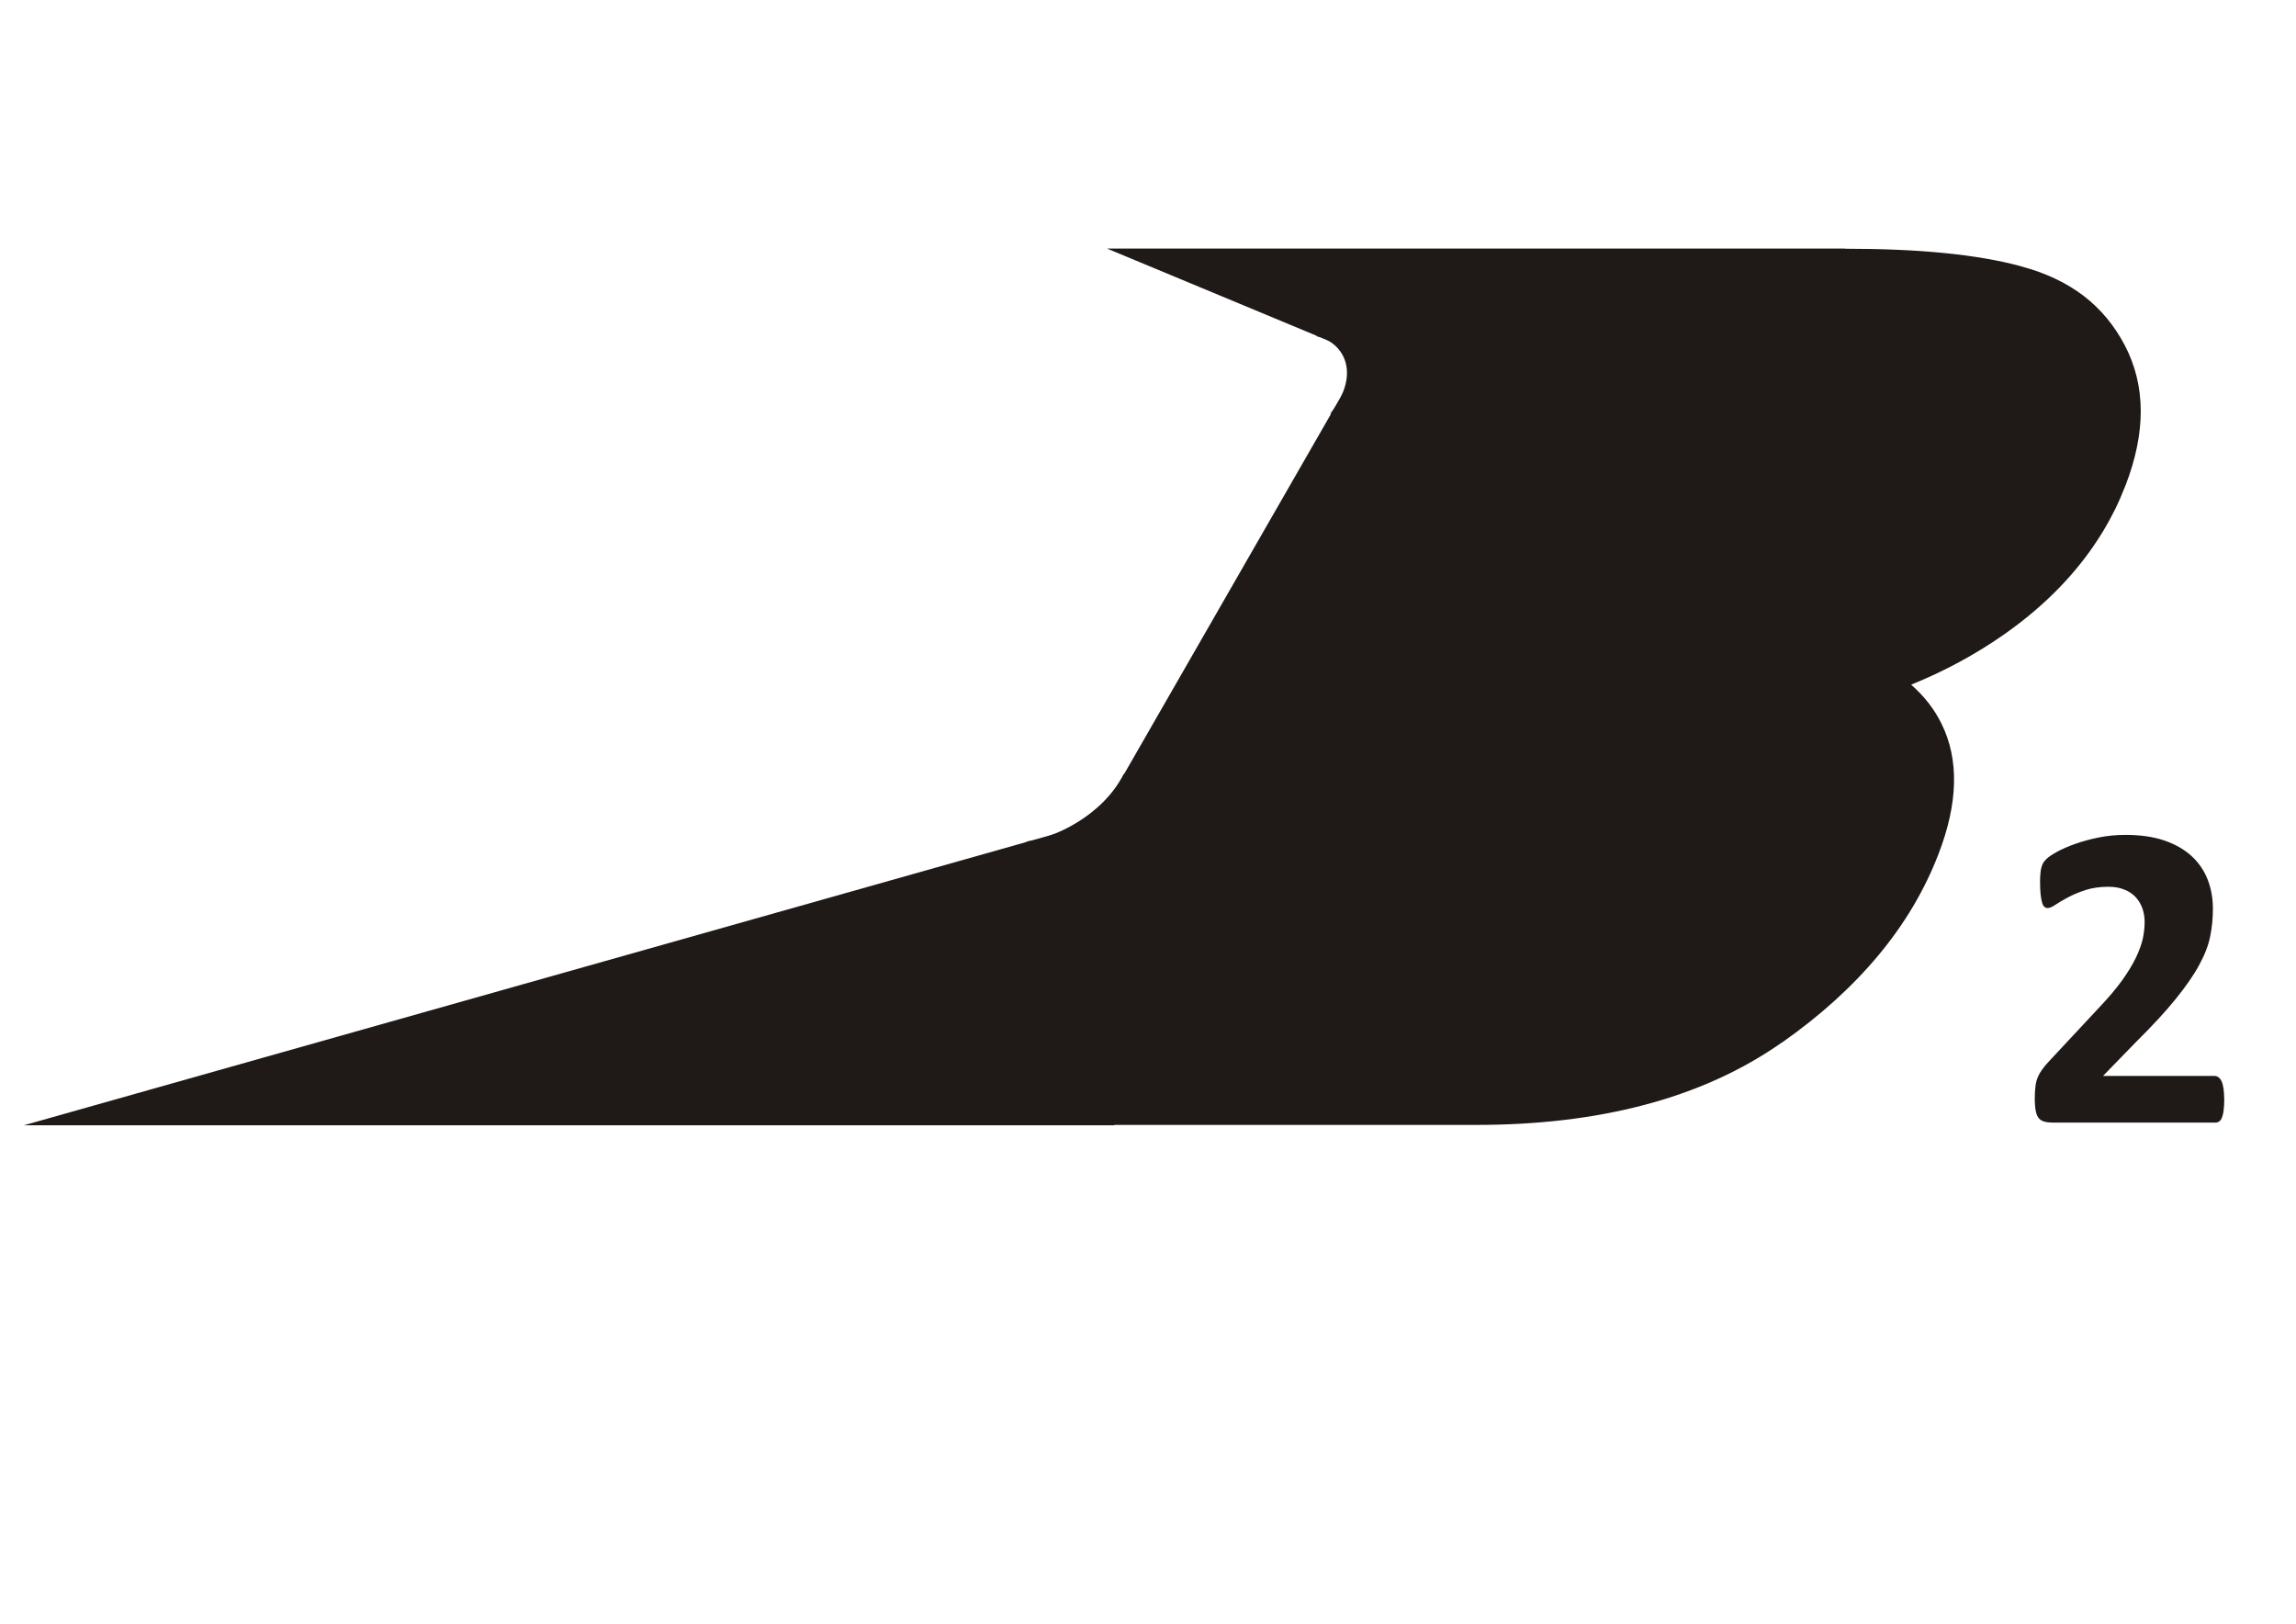 <?xml version="1.0" encoding="UTF-8"?>
<!DOCTYPE svg PUBLIC "-//W3C//DTD SVG 1.1//EN" "http://www.w3.org/Graphics/SVG/1.1/DTD/svg11.dtd">
<!-- Creator: CorelDRAW -->
<svg xmlns="http://www.w3.org/2000/svg" xml:space="preserve" width="100%" height="100%" style="shape-rendering:geometricPrecision; text-rendering:geometricPrecision; image-rendering:optimizeQuality; fill-rule:evenodd; clip-rule:evenodd"
viewBox="0 0 29.7 21">
 <defs>
  <style type="text/css">
   <![CDATA[
    .fil1 {fill:#1F1A17}
    .fil0 {fill:#1F1A17;fill-rule:nonzero}
   ]]>
  </style>
 </defs>
 <g id="Contorno">
  <path class="fil0" d="M28.772 14.218c0,0.054 -0.003,0.101 -0.008,0.14 -0.004,0.039 -0.012,0.069 -0.021,0.094 -0.009,0.024 -0.021,0.041 -0.037,0.052 -0.014,0.011 -0.032,0.015 -0.05,0.015l-2.101 0c-0.041,0 -0.077,-0.004 -0.107,-0.012 -0.031,-0.008 -0.055,-0.022 -0.074,-0.043 -0.018,-0.022 -0.032,-0.053 -0.04,-0.094 -0.009,-0.041 -0.013,-0.095 -0.013,-0.161 0,-0.063 0.003,-0.116 0.009,-0.16 0.005,-0.044 0.015,-0.084 0.031,-0.119 0.014,-0.035 0.034,-0.068 0.058,-0.101 0.023,-0.033 0.054,-0.069 0.092,-0.109l0.632 -0.678c0.126,-0.132 0.228,-0.252 0.306,-0.36 0.077,-0.108 0.137,-0.207 0.18,-0.296 0.043,-0.09 0.073,-0.173 0.09,-0.248 0.015,-0.075 0.023,-0.146 0.023,-0.214 0,-0.063 -0.01,-0.121 -0.029,-0.176 -0.02,-0.056 -0.049,-0.104 -0.088,-0.146 -0.039,-0.041 -0.087,-0.074 -0.146,-0.097 -0.059,-0.024 -0.127,-0.036 -0.206,-0.036 -0.111,0 -0.209,0.014 -0.295,0.042 -0.086,0.028 -0.161,0.06 -0.226,0.094 -0.066,0.035 -0.12,0.067 -0.163,0.096 -0.043,0.029 -0.077,0.043 -0.101,0.043 -0.017,0 -0.032,-0.006 -0.044,-0.017 -0.012,-0.011 -0.022,-0.03 -0.029,-0.056 -0.008,-0.026 -0.014,-0.062 -0.019,-0.106 -0.004,-0.044 -0.007,-0.098 -0.007,-0.162 0,-0.043 0.002,-0.08 0.005,-0.109 0.002,-0.03 0.007,-0.055 0.013,-0.076 0.006,-0.022 0.013,-0.04 0.022,-0.057 0.01,-0.016 0.026,-0.036 0.049,-0.058 0.024,-0.022 0.067,-0.051 0.13,-0.086 0.064,-0.035 0.141,-0.069 0.233,-0.102 0.093,-0.033 0.194,-0.061 0.305,-0.083 0.112,-0.023 0.227,-0.034 0.348,-0.034 0.19,0 0.356,0.023 0.498,0.071 0.142,0.048 0.26,0.115 0.354,0.2 0.094,0.086 0.165,0.188 0.211,0.306 0.046,0.118 0.068,0.244 0.068,0.38 0,0.119 -0.011,0.235 -0.034,0.35 -0.022,0.115 -0.069,0.239 -0.141,0.371 -0.071,0.133 -0.173,0.279 -0.303,0.44 -0.129,0.161 -0.302,0.348 -0.517,0.561l-0.426 0.438 1.44 0c0.018,0 0.037,0.006 0.052,0.017 0.016,0.011 0.03,0.028 0.041,0.052 0.011,0.023 0.019,0.054 0.025,0.093 0.006,0.039 0.009,0.085 0.009,0.138z"/>
  <path class="fil1" d="M14.416 14.554l-14.108 0 13.875 -3.92 3.467 -6.034 -3.329 -1.385 4.131 0 0 -0 0.455 0 4.96 0 -0.001 0.002c0.478,0 0.901,0.018 1.269,0.054 0.389,0.038 0.726,0.096 1.01,0.173l-0.001 0.001c0.317,0.084 0.587,0.212 0.811,0.383 0.22,0.169 0.397,0.383 0.532,0.641 0.136,0.261 0.204,0.543 0.205,0.846 0,0.3 -0.065,0.621 -0.197,0.963l-0.002 0.004 -0.001 0.002c-0.043,0.111 -0.087,0.212 -0.132,0.303 -0.051,0.102 -0.105,0.201 -0.163,0.296 -0.306,0.501 -0.731,0.943 -1.277,1.325l-0.003 0.002c-0.368,0.257 -0.767,0.472 -1.195,0.645 0.17,0.15 0.302,0.319 0.394,0.508 0.227,0.462 0.214,1.024 -0.041,1.684 -0.179,0.465 -0.437,0.9 -0.774,1.305 -0.338,0.406 -0.753,0.783 -1.246,1.129l-0.001 -0.001c-0.519,0.365 -1.119,0.637 -1.801,0.815 -0.65,0.17 -1.368,0.254 -2.157,0.254l-4.682 0 0 0.005z"/>
  <path class="fil1" d="M15.573 9.998l-1.035 0.011c-0.285,0.553 -0.912,0.832 -1.257,0.874l-0.004 0.009 1.935 -0.021 0.36 -0.873z"/>
  <path class="fil1" d="M18.322 5.345l-1.115 0.008c0.433,-0.562 0.136,-0.945 -0.181,-1.005l0.008 -0.009 2.07 0.123 -0.782 0.883z"/>
 </g>
</svg>
